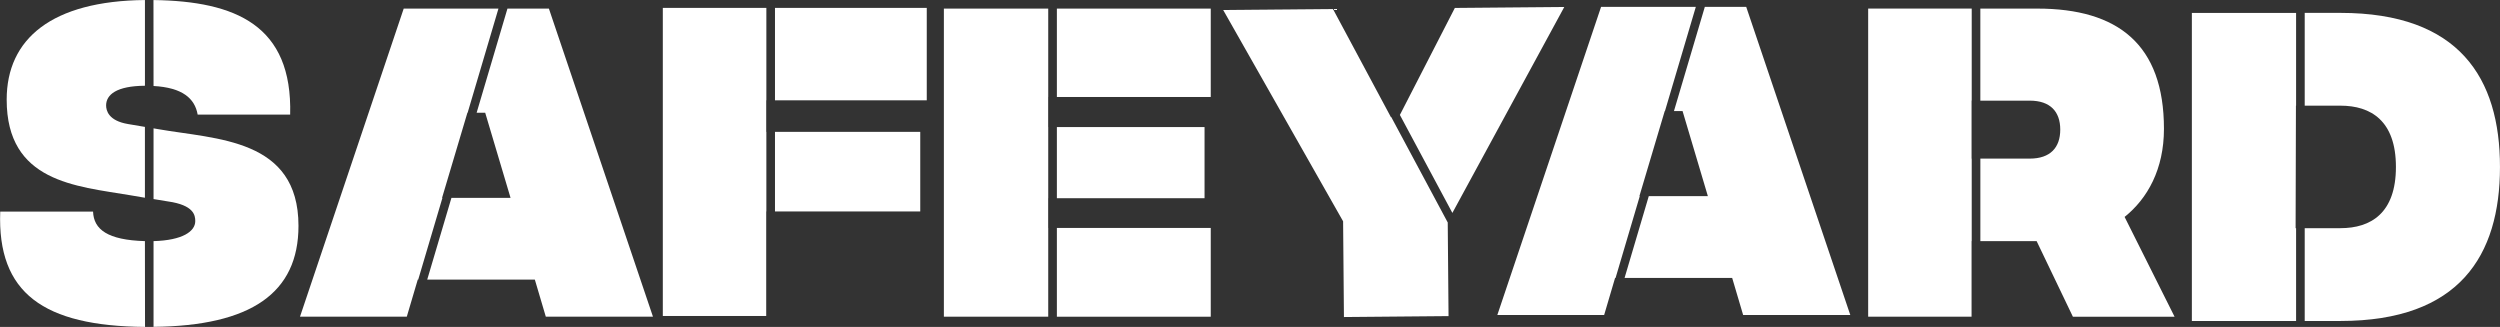 <svg xmlns="http://www.w3.org/2000/svg" viewBox="0 0 991.6 129.67"><rect x="0" y="0" width="991.6" height="129.67" fill="#333333" stroke="none"/><defs><style>.a{fill:#fff;}</style></defs><path class="a" d="M63.81,55c11.31.63,16.37,4.82,17.5,11.35H118c.94-35.43-21.61-45-54.22-45.44Z" transform="translate(-2.91 -20.89)"/><path class="a" d="M54.51,98.32l5.88,1V71.22L53.7,70.09C45.94,68.79,45,64.73,45,62.71c0-4.29,4.14-7.73,15.4-7.81v-34c-36.9.36-54.84,15.33-54.84,39.5C5.55,93.11,33,94.7,54.51,98.32Z" transform="translate(-2.91 -20.89)"/><path class="a" d="M65.67,72.12l-1.86-.32V99.85l5.67.93c10.33,1.45,10.88,5.5,10.88,7.81,0,4.06-5,7.62-16.55,7.94v34c38.7-.39,57.49-13.43,57.49-40.07C121.3,75.74,88.65,76.17,65.67,72.12Z" transform="translate(-2.91 -20.89)"/><path class="a" d="M60.39,116.53c-14.8-.44-20.3-4.61-20.57-11.7H3c-1.21,32.32,17.14,45.39,57.43,45.73Z" transform="translate(-2.91 -20.89)"/><polygon class="a" points="165.7 110.91 165.88 110.91 175.49 78.47 175.34 78.47 185.39 44.72 185.48 44.72 197.71 3.4 160.13 3.4 118.99 125.61 161.35 125.61 165.7 110.91"/><polygon class="a" points="217.71 3.4 201.28 3.4 189.05 44.72 192.45 44.72 202.5 78.47 179.06 78.47 169.45 110.91 212.14 110.91 216.49 125.61 258.99 125.61 217.71 3.4"/><polygon class="a" points="782.06 62.91 782 62.91 782 39.92 782.06 39.92 782.06 3.4 740.99 3.4 740.99 125.61 782 125.61 782 95.64 782.06 95.64 782.06 62.91"/><path class="a" d="M845.61,106.93C854.71,99.65,861.22,88,861.22,72,861.22,38.55,843,24.3,811,24.3H788.39V60.81H808c8.15,0,12.09,4.37,12.09,11.49S816.14,83.8,808,83.8h-19.6v32.73h22.32l14.39,30h40.33Z" transform="translate(-2.91 -20.89)"/><polygon class="a" points="910.72 90.51 910.53 90.51 910.66 41.92 910.72 41.92 910.72 5.12 869.38 5.12 869.38 127.32 910.72 127.32 910.72 90.51"/><path class="a" d="M931.23,26H917.05v36.8h14.18c12.08,0,22,6,22,24.3s-9.91,24.29-22,24.29H917.05v36.81h14.18c47.12,0,63.27-25.89,63.27-61.1S978.35,26,931.23,26Z" transform="translate(-2.91 -20.89)"/><polygon class="a" points="576.07 84.45 620.46 2.77 577.05 3.15 555.25 45.59 576.07 84.45"/><polygon class="a" points="551.83 46.44 551.68 46.44 528.71 3.58 485.16 3.96 532.73 87.78 533.06 125.75 574.55 125.38 574.23 88.25 551.83 46.44"/><polygon class="a" points="303.97 52.3 303.91 52.3 303.91 39.79 303.97 39.79 303.97 3.13 262.9 3.13 262.9 125.33 303.91 125.33 303.91 83.87 303.97 83.87 303.97 52.3"/><rect class="a" x="307.39" y="52.3" width="57.62" height="31.57"/><rect class="a" x="307.39" y="3.13" width="60.2" height="36.66"/><polygon class="a" points="640.61 110.24 640.8 110.24 650.4 77.8 650.25 77.8 660.3 44.05 660.39 44.05 672.63 2.73 635.05 2.73 593.9 124.94 636.27 124.94 640.61 110.24"/><polygon class="a" points="692.62 2.73 676.2 2.73 663.96 44.05 667.37 44.05 677.41 77.8 653.97 77.8 644.37 110.24 687.05 110.24 691.4 124.94 733.9 124.94 692.62 2.73"/><polygon class="a" points="415.77 90.41 415.74 90.41 415.74 78.63 415.77 78.63 415.77 50.4 415.74 50.4 415.74 38.47 415.77 38.47 415.77 3.41 374.38 3.41 374.38 125.61 415.77 125.61 415.77 90.41"/><rect class="a" x="419.2" y="50.4" width="58.57" height="28.22"/><rect class="a" x="419.2" y="3.41" width="61.03" height="35.06"/><rect class="a" x="419.2" y="90.41" width="61.03" height="35.21"/></svg>